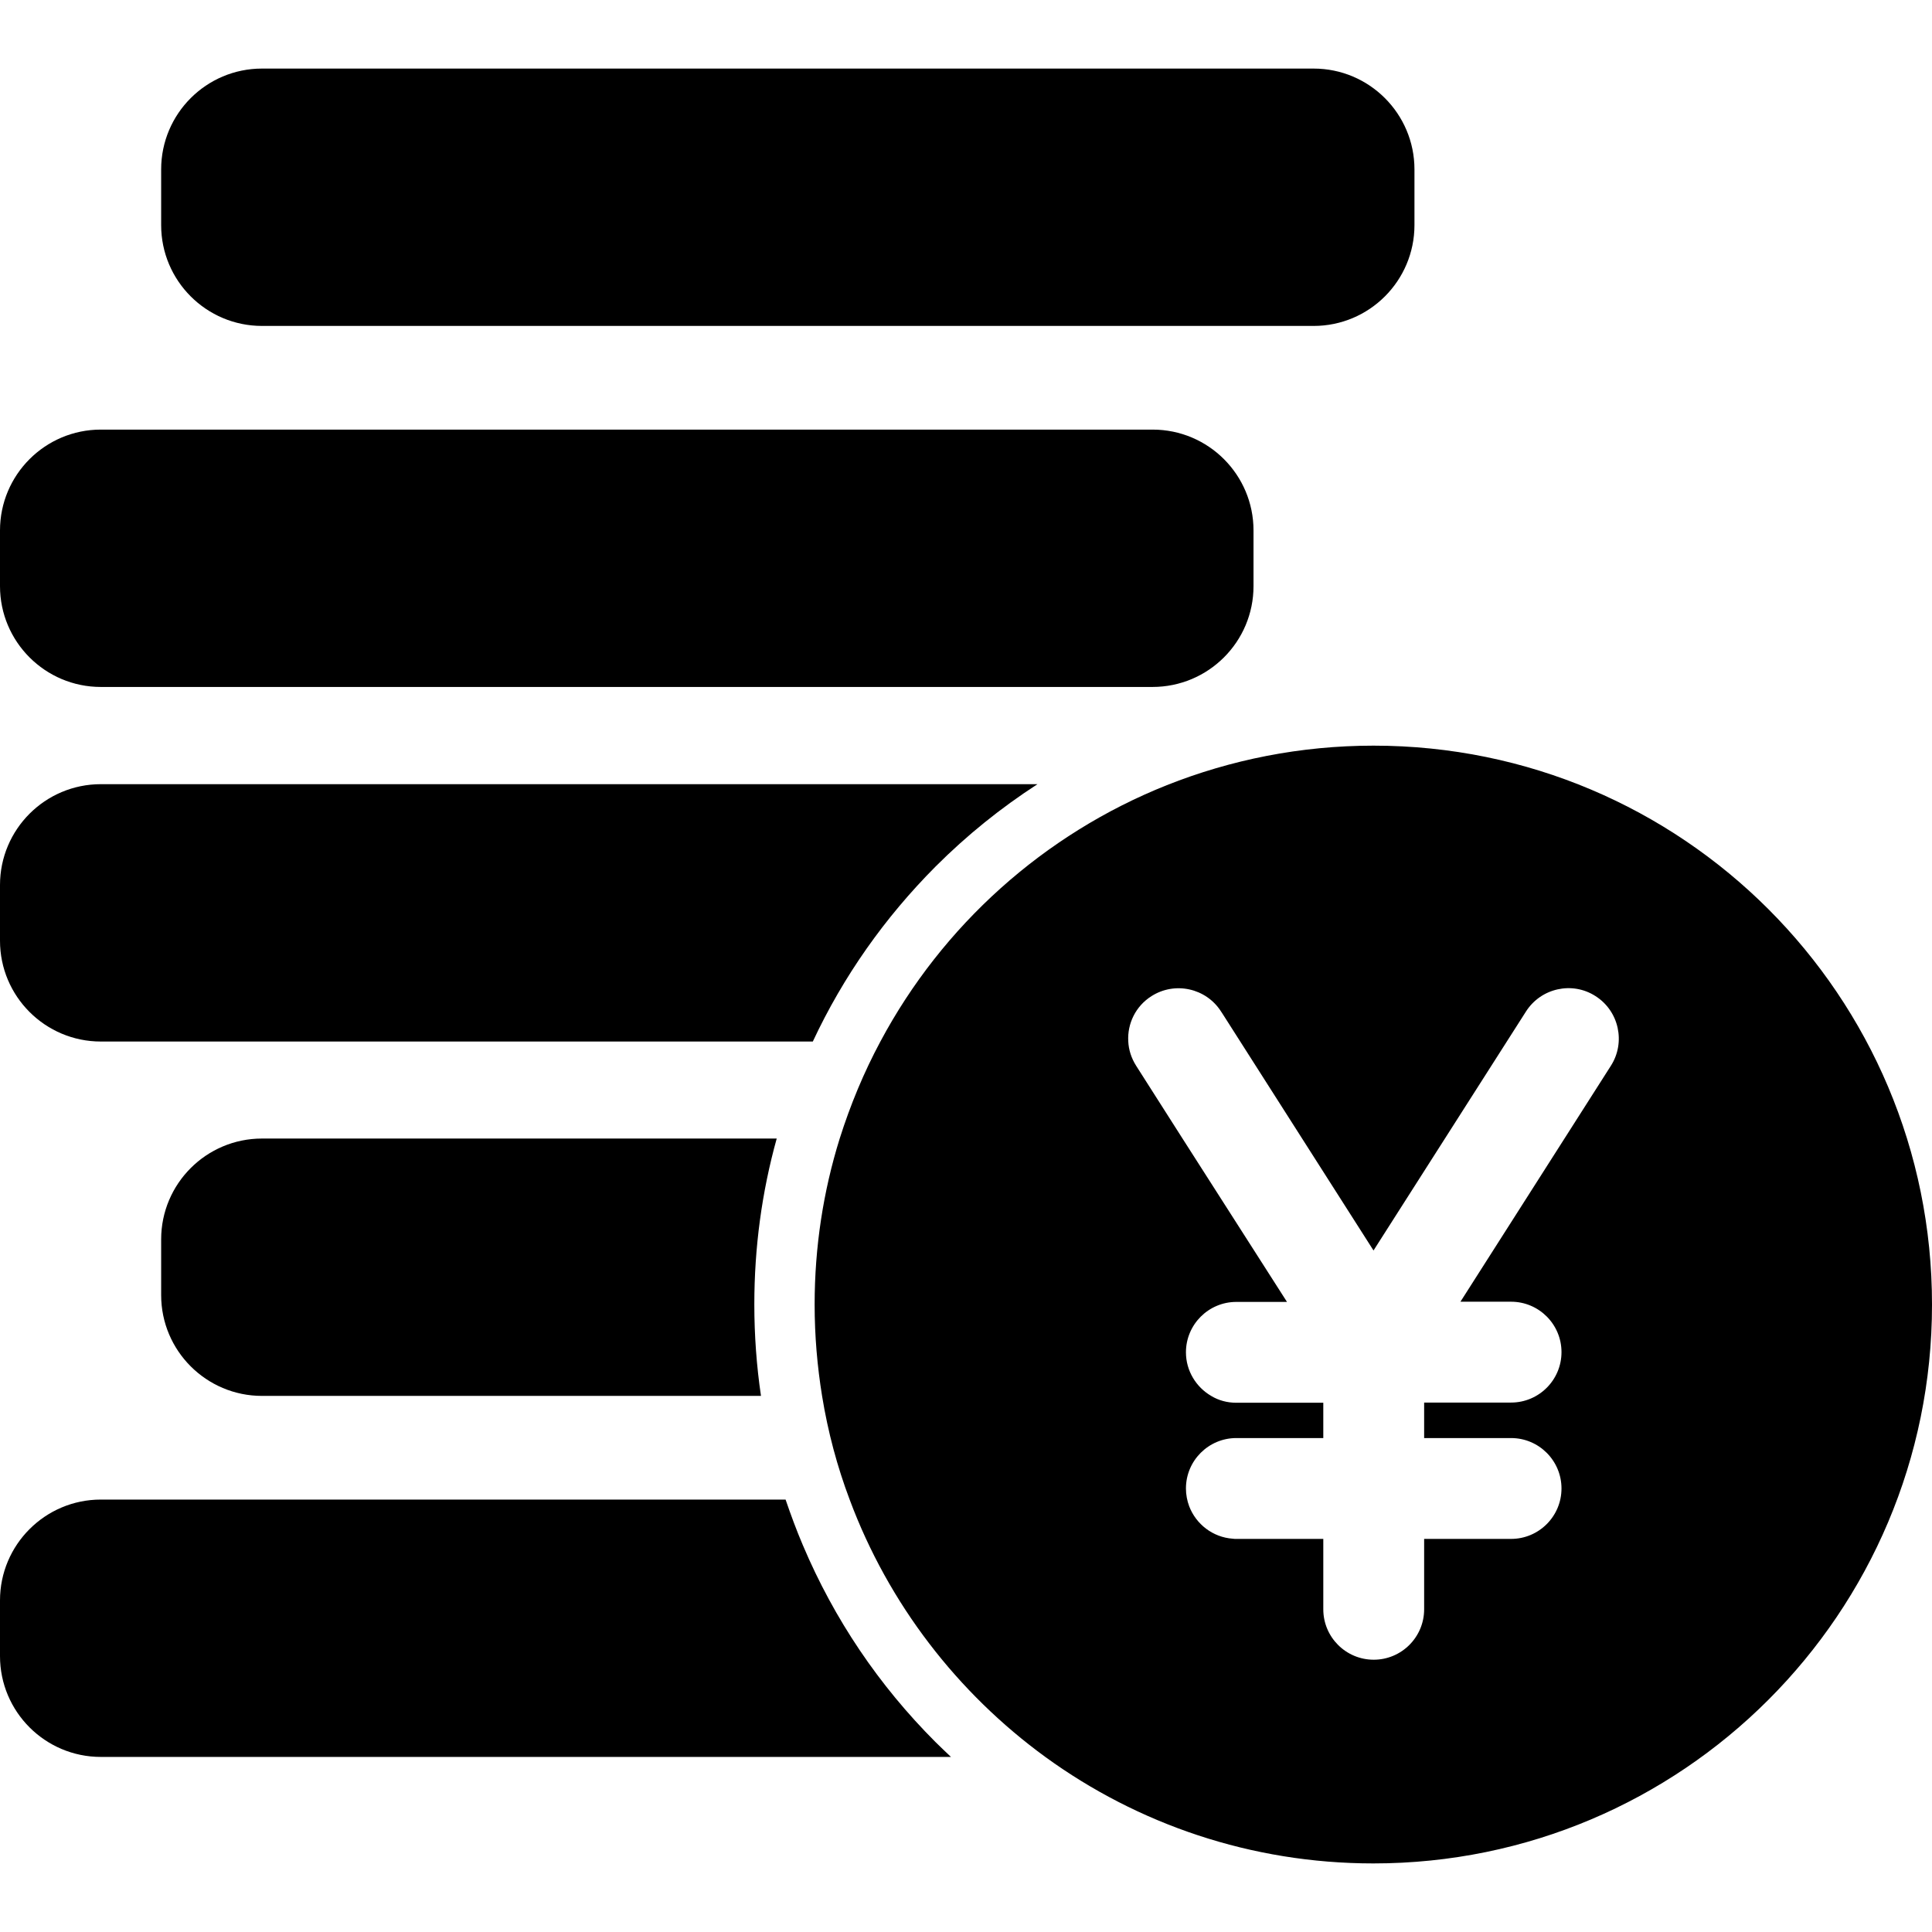 <?xml version="1.0" encoding="iso-8859-1"?>
<!-- Uploaded to: SVG Repo, www.svgrepo.com, Generator: SVG Repo Mixer Tools -->
<!DOCTYPE svg PUBLIC "-//W3C//DTD SVG 1.1//EN" "http://www.w3.org/Graphics/SVG/1.1/DTD/svg11.dtd">
<svg fill="#000000" version="1.1" id="Capa_1" xmlns="http://www.w3.org/2000/svg" xmlns:xlink="http://www.w3.org/1999/xlink" 
	 width="800px" height="800px" viewBox="0 0 957.9 957.9" xml:space="preserve"
	>
<g>
	<g>
		<path d="M701.3,111.6V84c0-27.6-22.399-50-50-50H129.9c-27.6,0-50,22.4-50,50v27.6c0,27.6,22.4,50,50,50H651.3
			C678.9,161.6,701.3,139.2,701.3,111.6z"/>
		<path d="M621.5,290.6V263c0-27.6-22.399-50-50-50H50c-27.6,0-50,22.4-50,50v27.6c0,27.6,22.4,50,50,50h521.4
			C599.101,340.6,621.5,318.2,621.5,290.6z"/>
		<path d="M463.9,429.6c15.5-15.5,32.399-29.1,50.5-40.8H50c-27.6,0-50,22.4-50,50V466.4c0,27.6,22.4,50,50,50h353
			C418.101,484.1,438.601,455,463.9,429.6z"/>
		<path d="M129.9,564.5c-27.6,0-50,22.4-50,50v27.6c0,27.601,22.4,50,50,50H377.3C375.101,677.2,374,662,374,646.7
			c0-28.101,3.7-55.601,11.101-82.2H129.9L129.9,564.5z"/>
		<path d="M471.5,871.1c-2.5-2.399-5.1-4.8-7.6-7.3c-28.2-28.2-50.3-61-65.8-97.6c-3.2-7.5-6-15.101-8.601-22.7H50
			c-27.6,0-50,22.4-50,50v27.6c0,27.601,22.4,50,50,50H471.5z"/>
		<path d="M681,369.7c-36.2,0-70.8,7-102.5,19.6c-61,24.3-111.3,69.601-142,127.101c-8.2,15.3-14.899,31.399-20.2,48.199
			c-8.1,26-12.399,53.601-12.399,82.2c0,15.5,1.3,30.601,3.7,45.4c2.899,17.8,7.5,35,13.699,51.399
			C440.5,795.1,474.7,839.4,518.4,871.2c45.6,33.1,101.8,52.7,162.5,52.7c153,0,277-124,277-277C958,493.7,834,369.7,681,369.7z
			 M798.7,528.4l-74.6,117h25.1c13.8,0,25,11.199,25,25c0,13.8-11.2,25-25,25h-43.1V713h43.1c13.8,0,25,11.2,25,25s-11.2,25-25,25
			h-43.1v34.9c0,13.8-11.2,25-25,25c-13.801,0-25-11.2-25-25V763H613c-0.6,0-1.2,0-1.8-0.1c-9.9-0.7-18.2-7.2-21.6-16.101
			c-1-2.7-1.601-5.7-1.601-8.8c0-13.8,11.2-25,25-25h43.101v-17.5H613c-4.6,0-8.899-1.2-12.5-3.4c-7.399-4.3-12.5-12.399-12.5-21.6
			c0-13.8,11.2-25,25-25h25.101l-51.801-81l-23-36.1c-2.399-3.801-3.699-7.9-3.899-12.101c-0.5-8.7,3.6-17.399,11.5-22.399
			c11.6-7.4,27.1-4,34.5,7.6l0.6,0.9l39.601,62.1L681,620l16.2-25.4l59.4-93.1c7.399-11.6,22.899-15.1,34.5-7.6
			C802.7,501.3,806.101,516.8,798.7,528.4z"/>
	</g>
</g>
</svg>